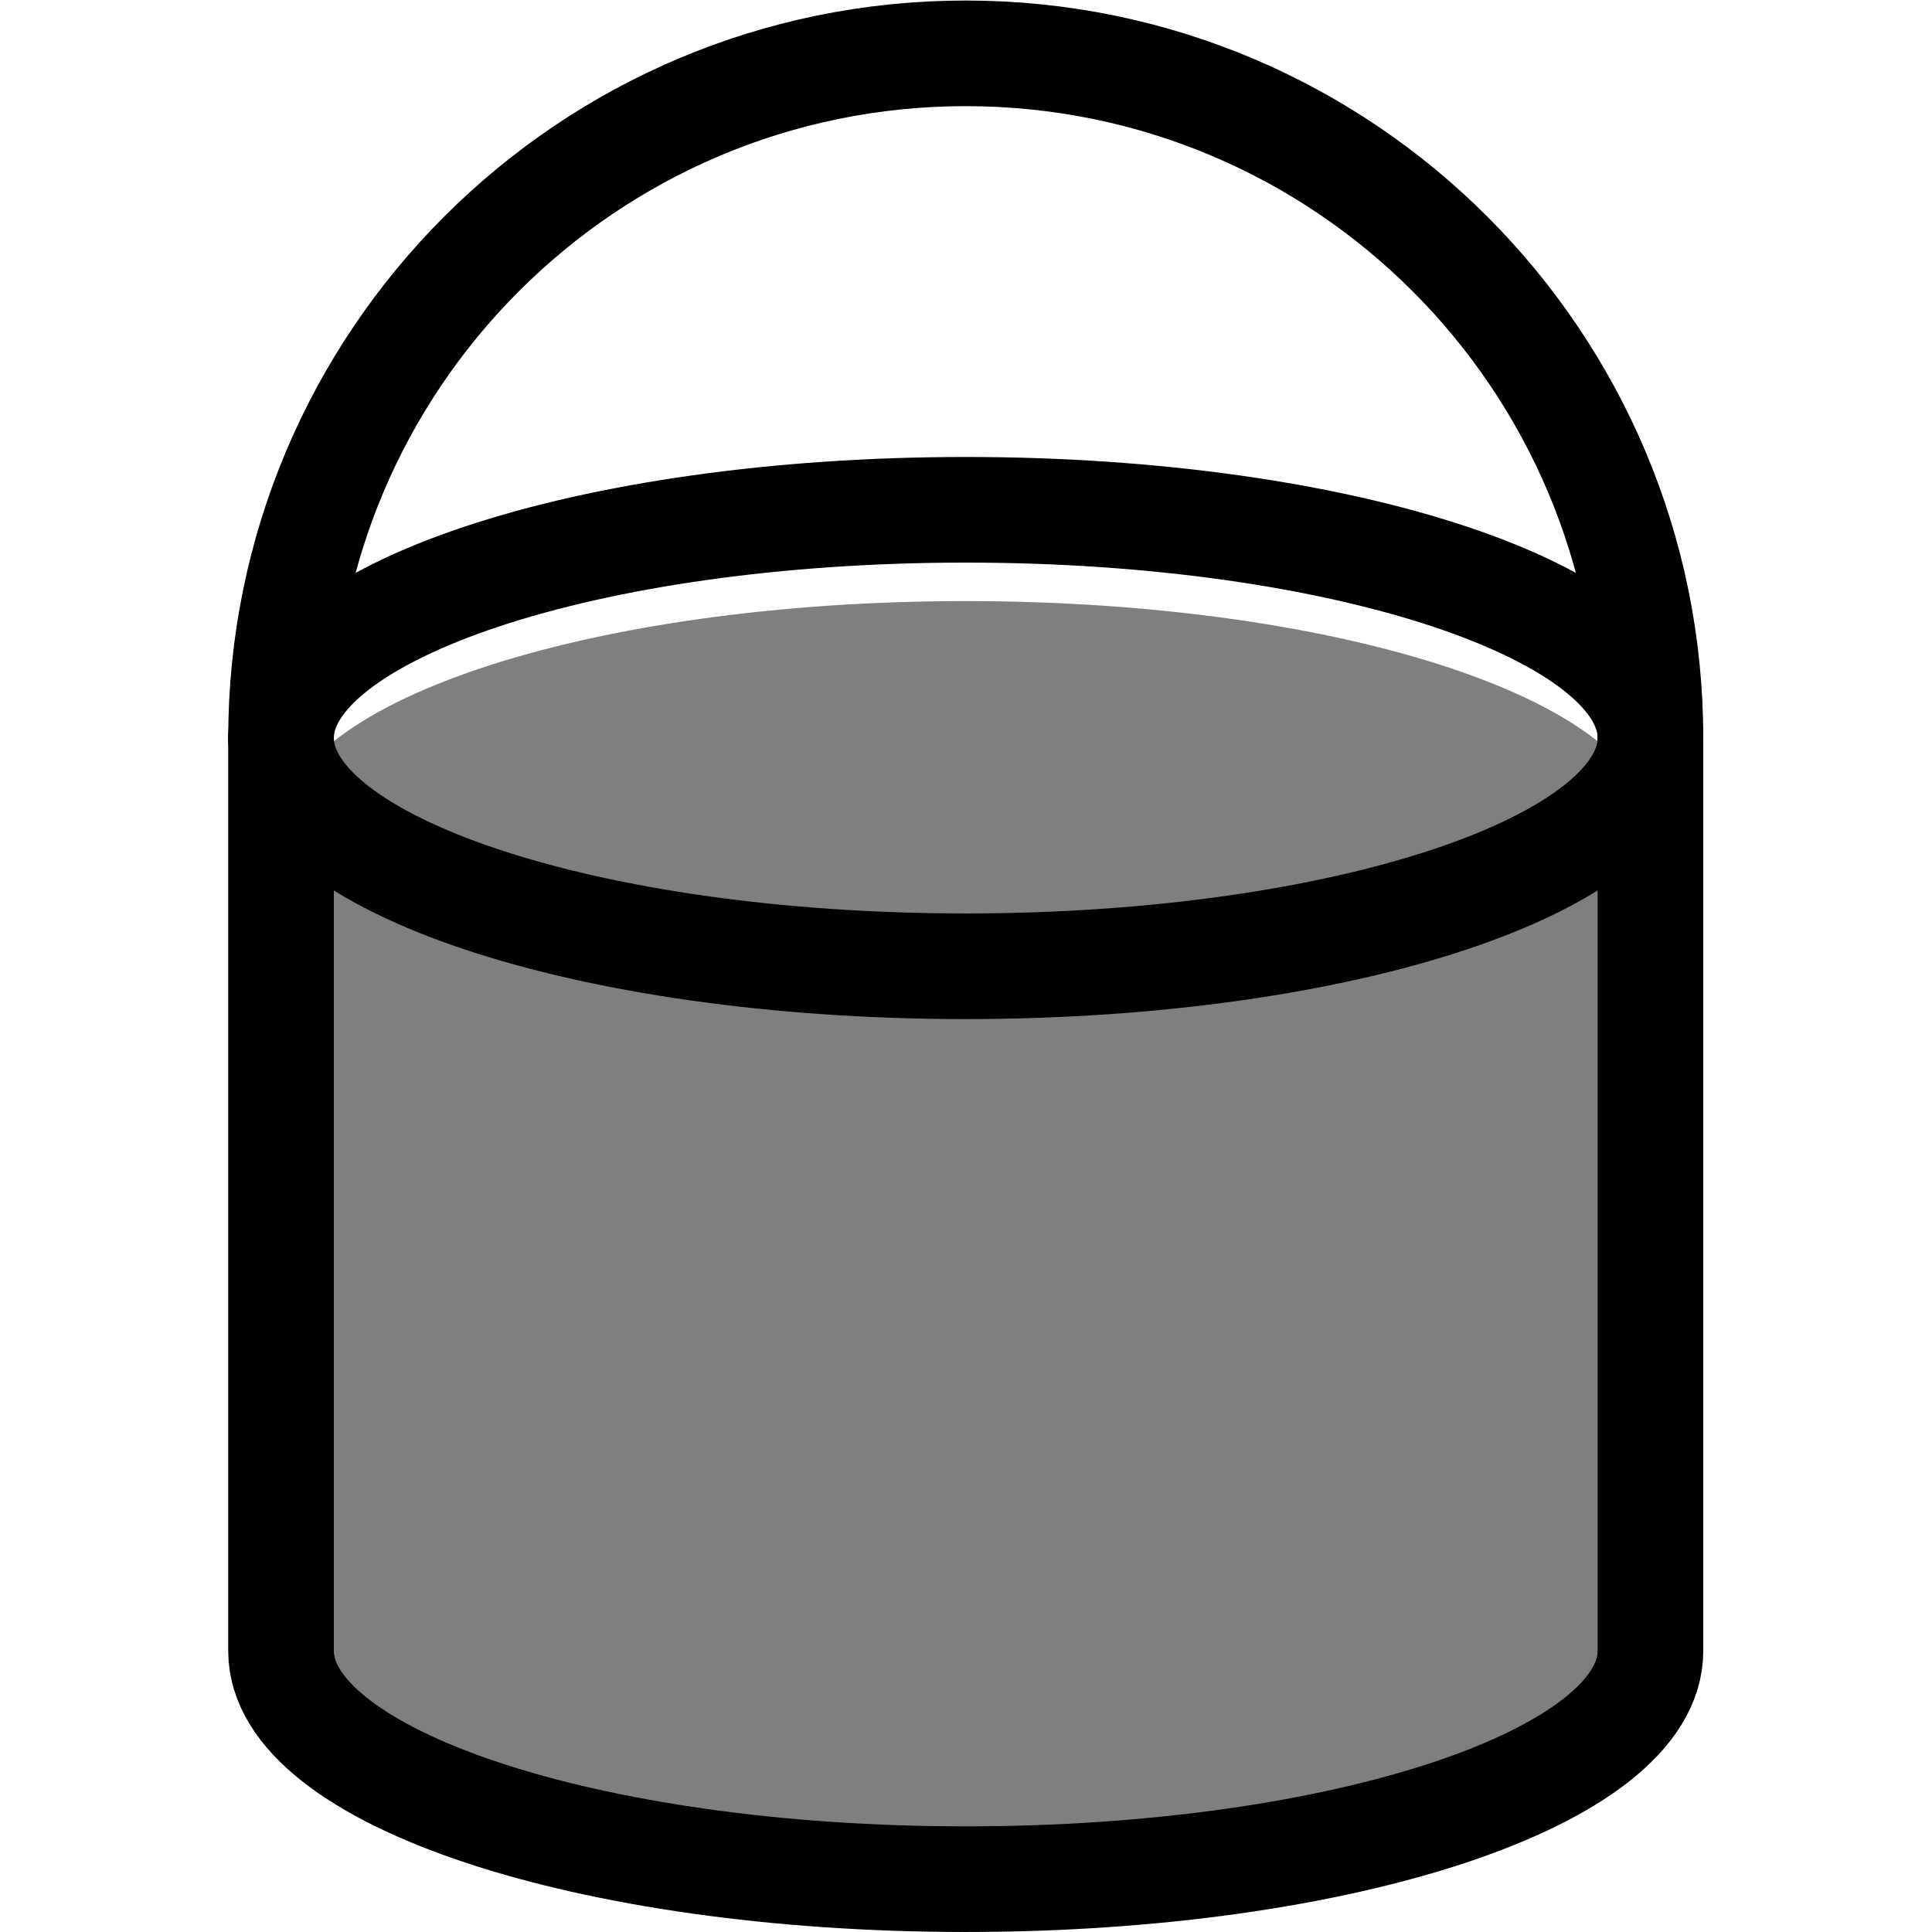 <?xml version='1.0' encoding='UTF-8'?>
<!-- This file was generated by dvisvgm 2.8 -->
<svg version='1.1' xmlns='http://www.w3.org/2000/svg' xmlns:xlink='http://www.w3.org/1999/xlink' width='64pt' height='64pt' viewBox='56.409 53.858 64 64'>
<g id='page1'>
<g transform='matrix(0.996 0 0 0.996 56.409 117.858)'>
<path d='M 9.347 -23.011L 9.347 -9.347L 9.347 -9.347C 9.347 -9.347 9.347 -9.347 9.347 -9.347C 9.347 -5.155 19.543 -1.757 32.12 -1.757C 44.697 -1.757 54.893 -5.155 54.893 -9.347L 54.893 -9.347L 54.893 -23.011L 54.893 -36.675C 54.893 -40.867 44.697 -44.265 32.12 -44.265C 19.543 -44.265 9.347 -40.867 9.347 -36.675L 9.347 -23.011Z' fill='#7f7f7f'/>
</g>
<g transform='matrix(0.996 0 0 0.996 56.409 117.858)'>
<path d='M 54.893 -39.711C 54.893 -43.903 44.697 -47.302 32.12 -47.302C 19.543 -47.302 9.347 -43.903 9.347 -39.711C 9.347 -35.519 19.543 -32.12 32.12 -32.12C 44.697 -32.12 54.893 -35.519 54.893 -39.711Z' fill='none' stroke='#000000' stroke-linecap='round' stroke-linejoin='round' stroke-miterlimit='10.037' stroke-width='3.513'/>
</g>
<g transform='matrix(0.996 0 0 0.996 56.409 117.858)'>
<path d='M 9.347 -39.711L 9.347 -9.347L 9.347 -9.347C 9.347 -9.347 9.347 -9.347 9.347 -9.347C 9.347 -5.155 19.543 -1.757 32.12 -1.757C 44.697 -1.757 54.893 -5.155 54.893 -9.347L 54.893 -9.347L 54.893 -39.711' fill='none' stroke='#000000' stroke-linecap='round' stroke-linejoin='round' stroke-miterlimit='10.037' stroke-width='3.513'/>
</g>
<g transform='matrix(0.996 0 0 0.996 56.409 117.858)'>
<path d='M 54.893 -39.711C 54.893 -52.288 44.697 -62.483 32.12 -62.483C 19.543 -62.483 9.347 -52.288 9.347 -39.711' fill='none' stroke='#000000' stroke-linecap='round' stroke-linejoin='round' stroke-miterlimit='10.037' stroke-width='3.513'/>
</g>
</g>
</svg>